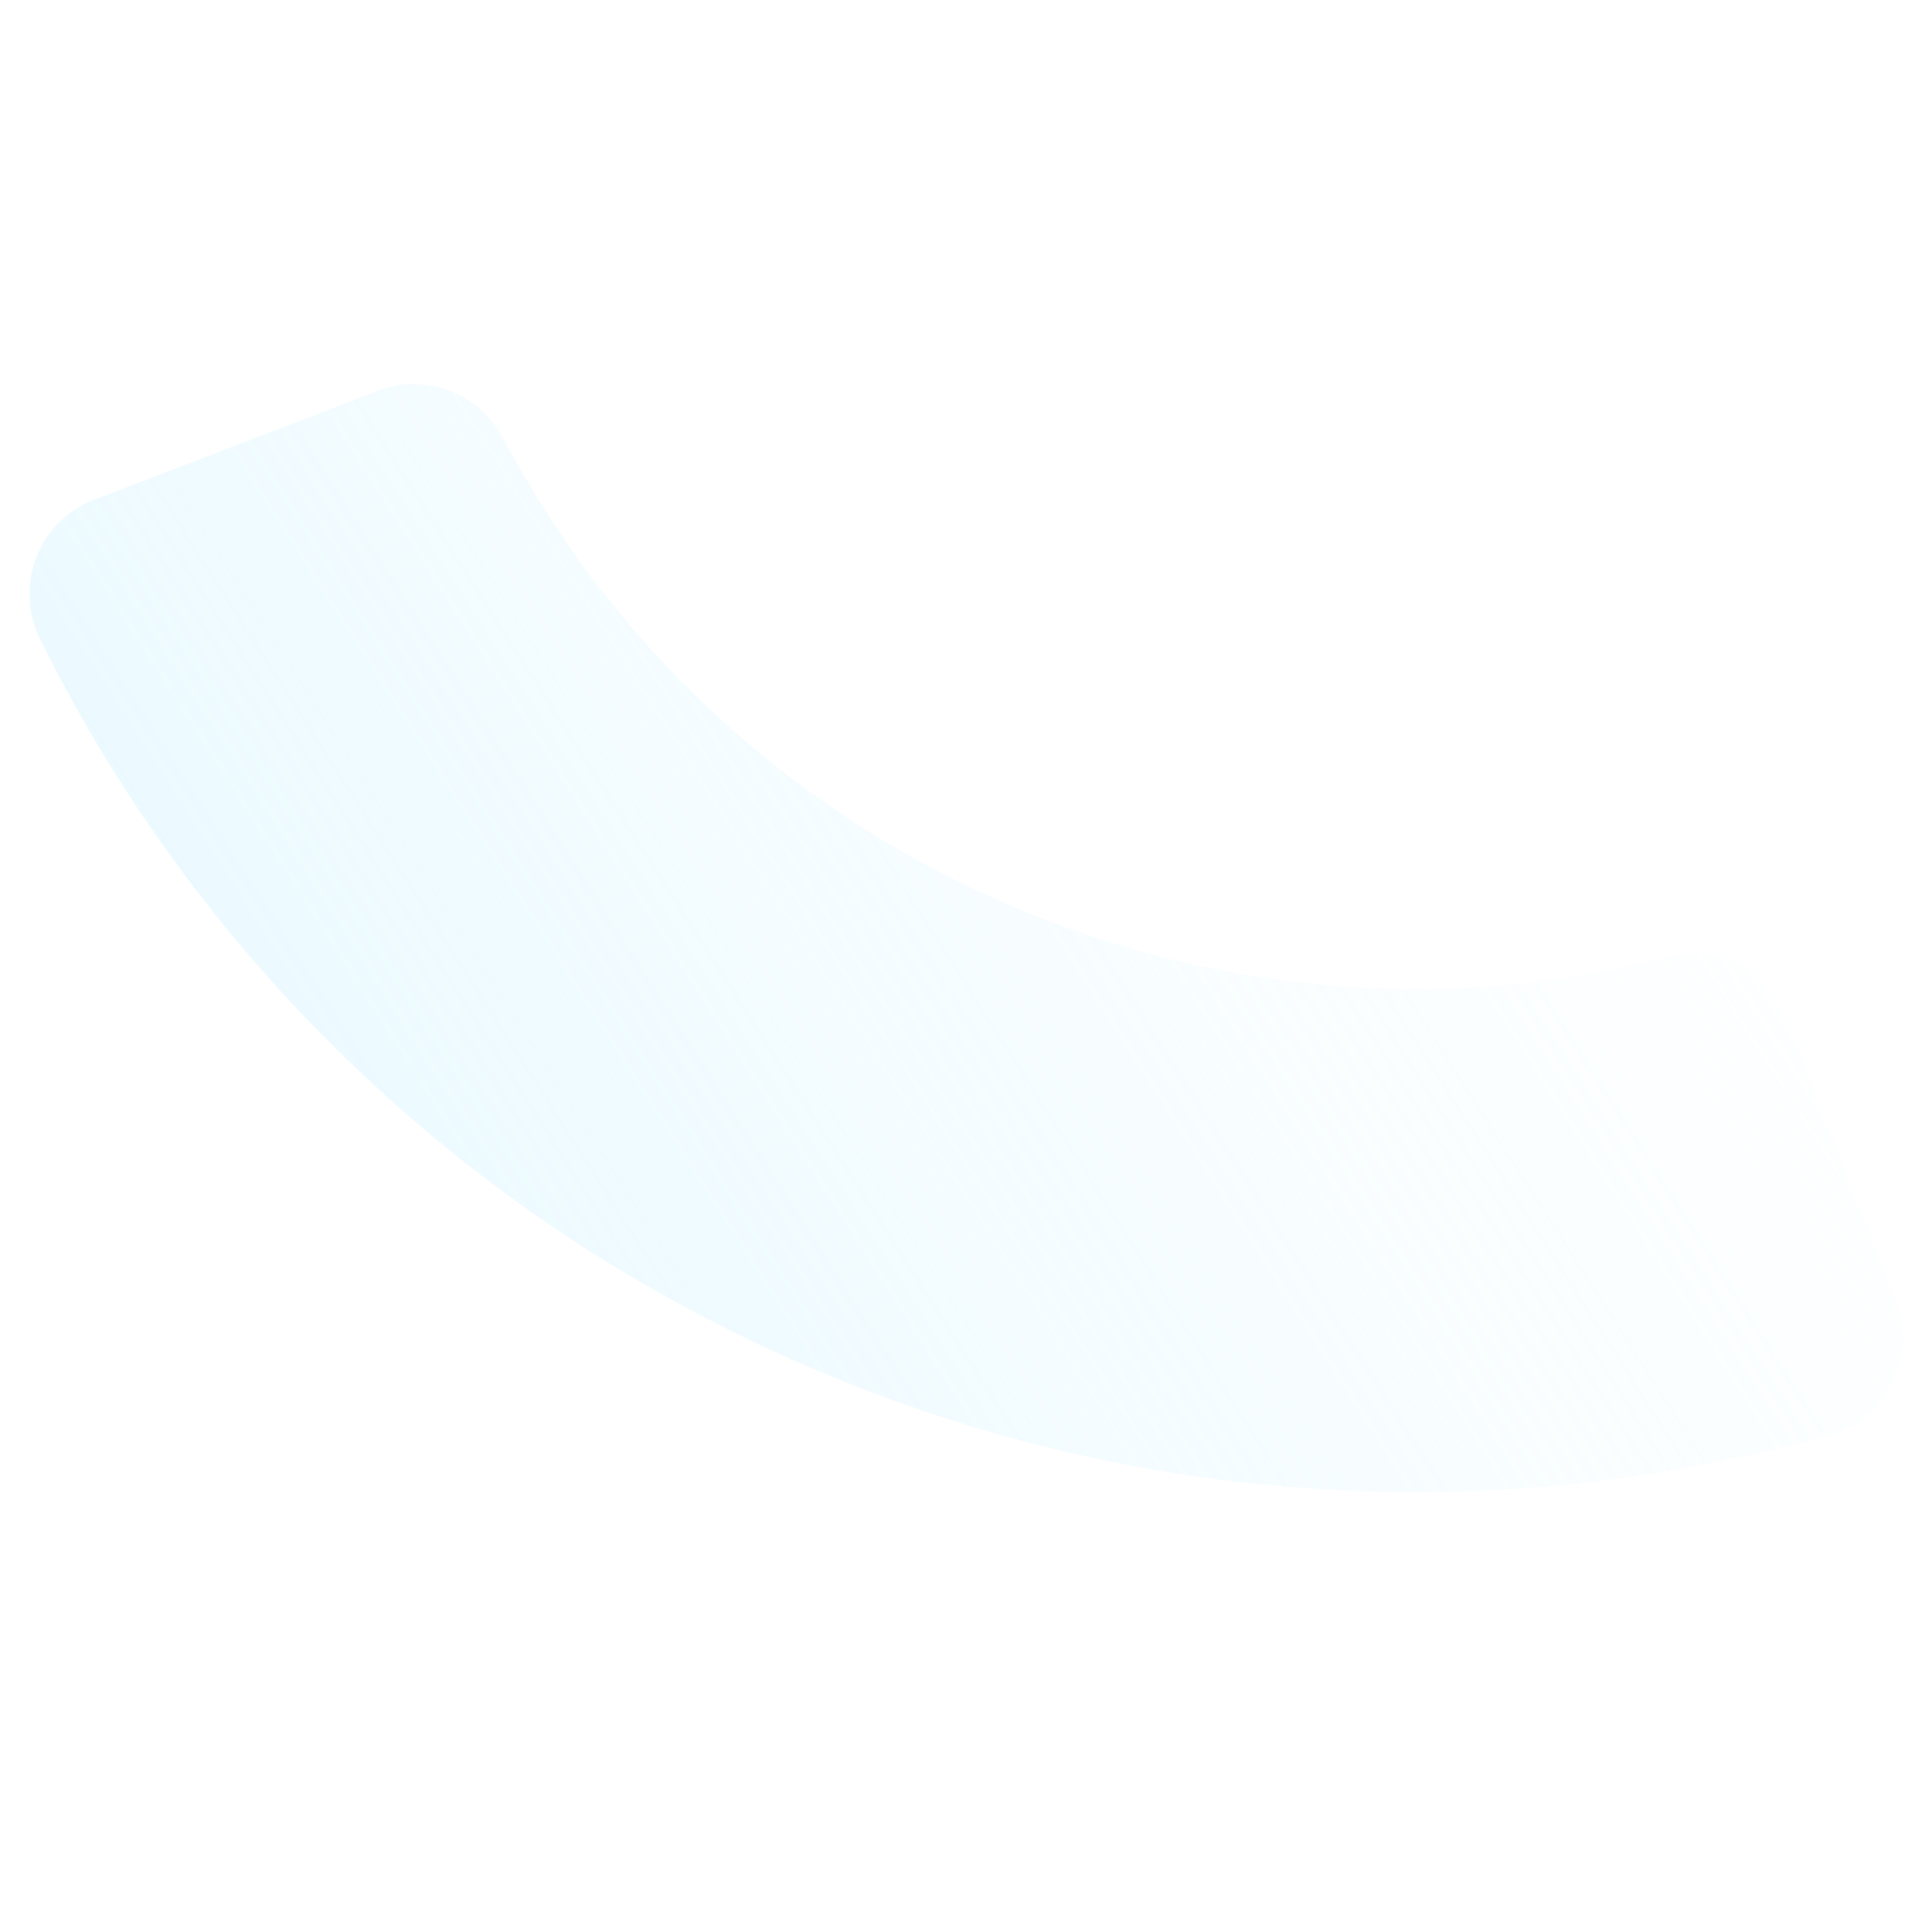 <?xml version="1.0" encoding="utf-8"?>
<svg width="131.779px" height="131.779px" viewBox="0 0 131.779 131.779" version="1.1" xmlns:xlink="http://www.w3.org/1999/xlink" xmlns="http://www.w3.org/2000/svg">
  <defs>
    <linearGradient x1="0.967" y1="0.321" x2="0.033" y2="0.679" id="gradient_1">
      <stop offset="0%" stop-color="#E3F8FF" stop-opacity="0" />
      <stop offset="100%" stop-color="#C3EFFF" />
    </linearGradient>
  </defs>
  <path d="M6.411 34.093C2.623 35.547 0.932 39.942 2.729 43.58C7.474 53.182 13.622 61.929 21.081 69.673C30.475 79.426 41.534 87.174 53.951 92.702C66.368 98.231 79.526 101.265 93.06 101.72C103.806 102.082 114.42 100.797 124.731 97.898C128.637 96.8 130.772 92.603 129.318 88.814L121.89 69.463C120.642 66.213 117.159 64.409 113.785 65.269C98.531 69.158 82.522 67.826 67.921 61.326C53.445 54.88 41.631 43.745 34.307 29.865C32.684 26.79 29.019 25.414 25.773 26.66L6.411 34.093Z" id="Fill-1" fill="url(#gradient_1)" fill-opacity="0.4" fill-rule="evenodd" stroke="none" />
</svg>